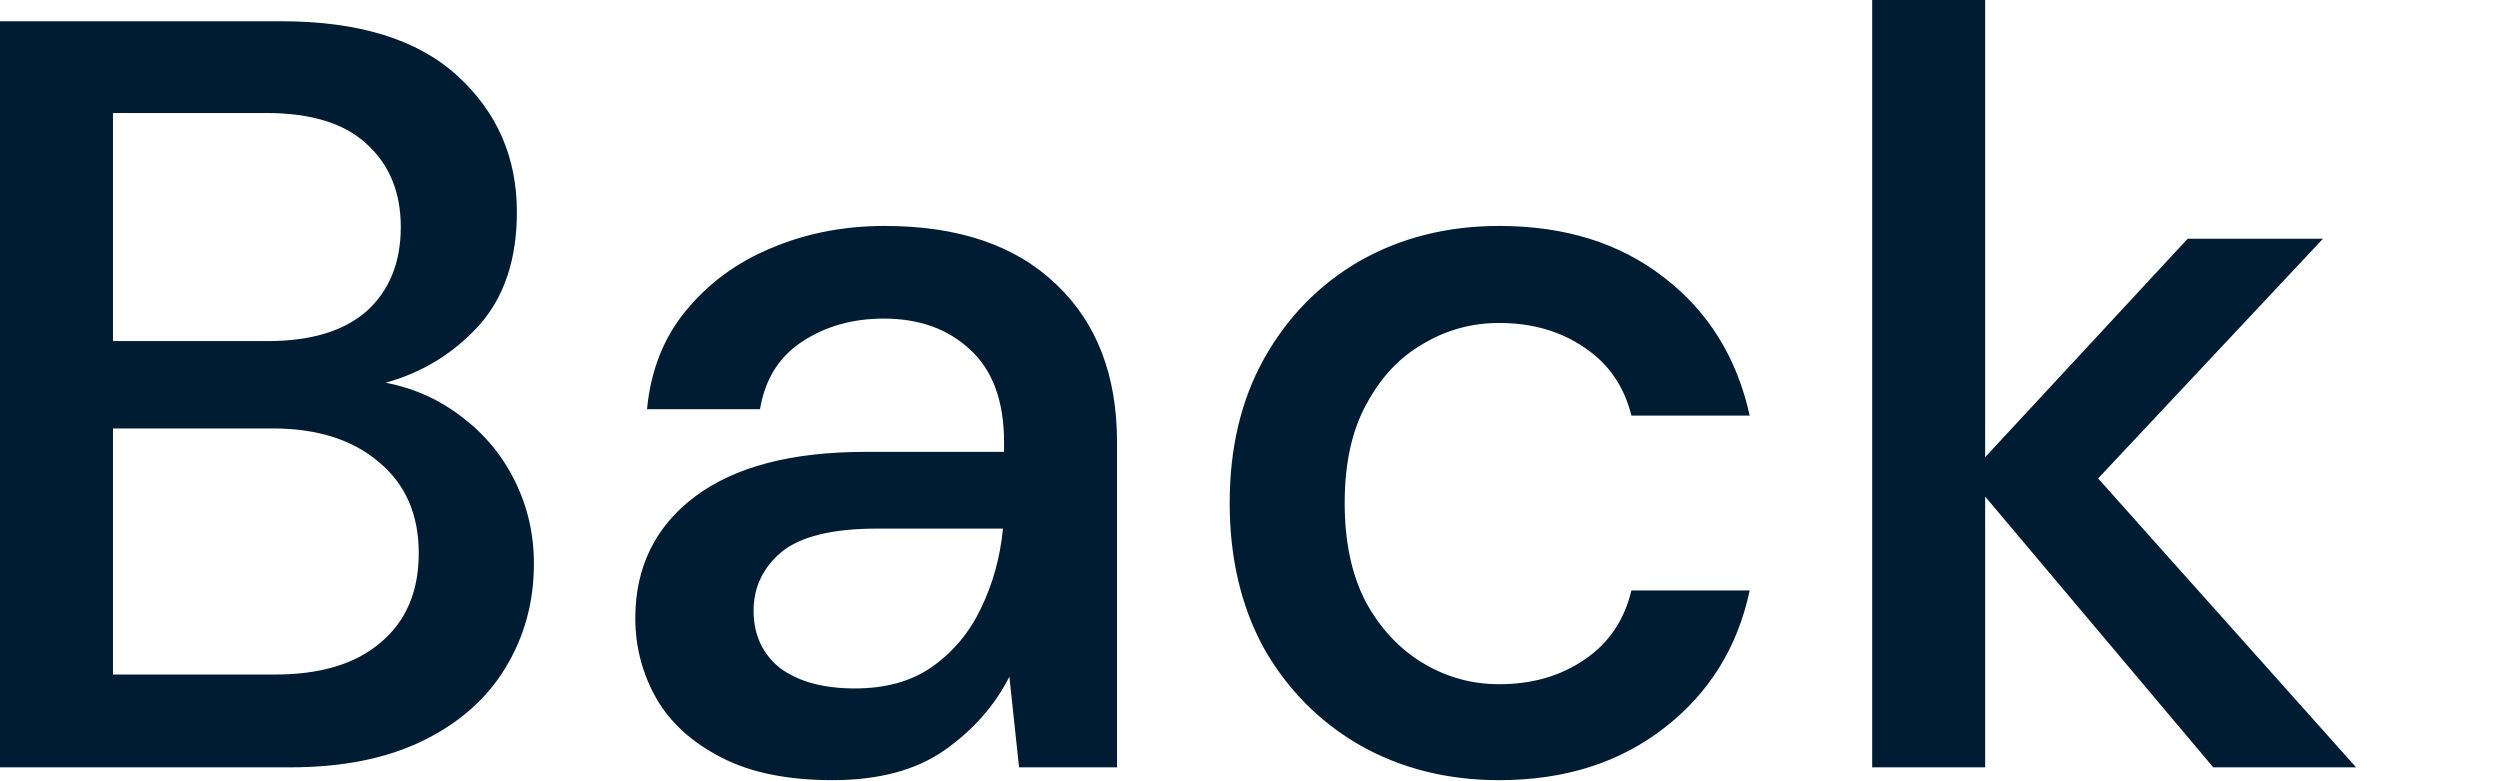 <?xml version="1.0" encoding="utf-8"?>
<svg xmlns="http://www.w3.org/2000/svg" fill="none" height="100%" overflow="visible" preserveAspectRatio="none" style="display: block;" viewBox="0 0 16 5" width="100%">
<path d="M0 4.911V0.136H1.8C2.296 0.136 2.672 0.252 2.926 0.484C3.181 0.716 3.308 1.007 3.308 1.357C3.308 1.662 3.226 1.905 3.062 2.087C2.899 2.264 2.701 2.385 2.469 2.449C2.651 2.485 2.813 2.558 2.954 2.667C3.099 2.776 3.213 2.912 3.294 3.076C3.376 3.24 3.417 3.417 3.417 3.608C3.417 3.854 3.356 4.076 3.233 4.277C3.114 4.472 2.939 4.627 2.708 4.74C2.476 4.854 2.192 4.911 1.855 4.911H0ZM0.723 2.183H1.712C1.99 2.183 2.2 2.119 2.346 1.992C2.492 1.86 2.565 1.68 2.565 1.453C2.565 1.23 2.492 1.053 2.346 0.921C2.205 0.789 1.99 0.723 1.698 0.723H0.723V2.183ZM0.723 4.317H1.76C2.051 4.317 2.276 4.249 2.435 4.113C2.599 3.976 2.68 3.785 2.68 3.54C2.68 3.294 2.596 3.101 2.428 2.96C2.26 2.815 2.032 2.742 1.746 2.742H0.723V4.317ZM5.328 4.993C5.042 4.993 4.805 4.945 4.619 4.849C4.433 4.754 4.293 4.629 4.203 4.474C4.112 4.315 4.066 4.142 4.066 3.956C4.066 3.629 4.194 3.369 4.448 3.178C4.703 2.987 5.066 2.892 5.539 2.892H6.426V2.831C6.426 2.567 6.353 2.369 6.208 2.237C6.067 2.105 5.883 2.039 5.656 2.039C5.455 2.039 5.28 2.089 5.13 2.189C4.985 2.285 4.896 2.428 4.864 2.619H4.141C4.164 2.374 4.246 2.164 4.387 1.992C4.532 1.814 4.714 1.68 4.933 1.589C5.155 1.494 5.399 1.446 5.662 1.446C6.136 1.446 6.501 1.571 6.761 1.821C7.02 2.067 7.149 2.403 7.149 2.831V4.911H6.522L6.46 4.331C6.365 4.518 6.226 4.674 6.044 4.802C5.862 4.929 5.624 4.993 5.328 4.993ZM5.471 4.406C5.667 4.406 5.831 4.361 5.962 4.27C6.099 4.174 6.204 4.049 6.277 3.895C6.353 3.74 6.401 3.569 6.419 3.383H5.614C5.328 3.383 5.123 3.433 5.001 3.533C4.883 3.633 4.823 3.758 4.823 3.908C4.823 4.063 4.88 4.186 4.994 4.277C5.112 4.363 5.271 4.406 5.471 4.406ZM9.595 4.993C9.263 4.993 8.965 4.918 8.701 4.768C8.442 4.618 8.238 4.411 8.088 4.147C7.942 3.879 7.87 3.569 7.87 3.219C7.87 2.869 7.942 2.562 8.088 2.299C8.238 2.03 8.442 1.821 8.701 1.671C8.965 1.521 9.263 1.446 9.595 1.446C10.014 1.446 10.364 1.555 10.646 1.773C10.932 1.992 11.116 2.287 11.198 2.66H10.441C10.395 2.474 10.296 2.328 10.14 2.224C9.986 2.119 9.805 2.067 9.595 2.067C9.418 2.067 9.254 2.112 9.104 2.203C8.954 2.289 8.834 2.419 8.742 2.592C8.651 2.76 8.606 2.969 8.606 3.219C8.606 3.469 8.651 3.681 8.742 3.854C8.834 4.022 8.954 4.151 9.104 4.242C9.254 4.333 9.418 4.379 9.595 4.379C9.805 4.379 9.986 4.327 10.14 4.222C10.296 4.117 10.395 3.97 10.441 3.779H11.198C11.121 4.142 10.939 4.436 10.652 4.658C10.366 4.881 10.014 4.993 9.595 4.993ZM11.982 4.911V0H12.705V2.926L14.001 1.528H14.867L13.428 3.062L15.079 4.911H14.165L12.705 3.178V4.911H11.982Z" fill="#001C33" id="Vector"/>
</svg>